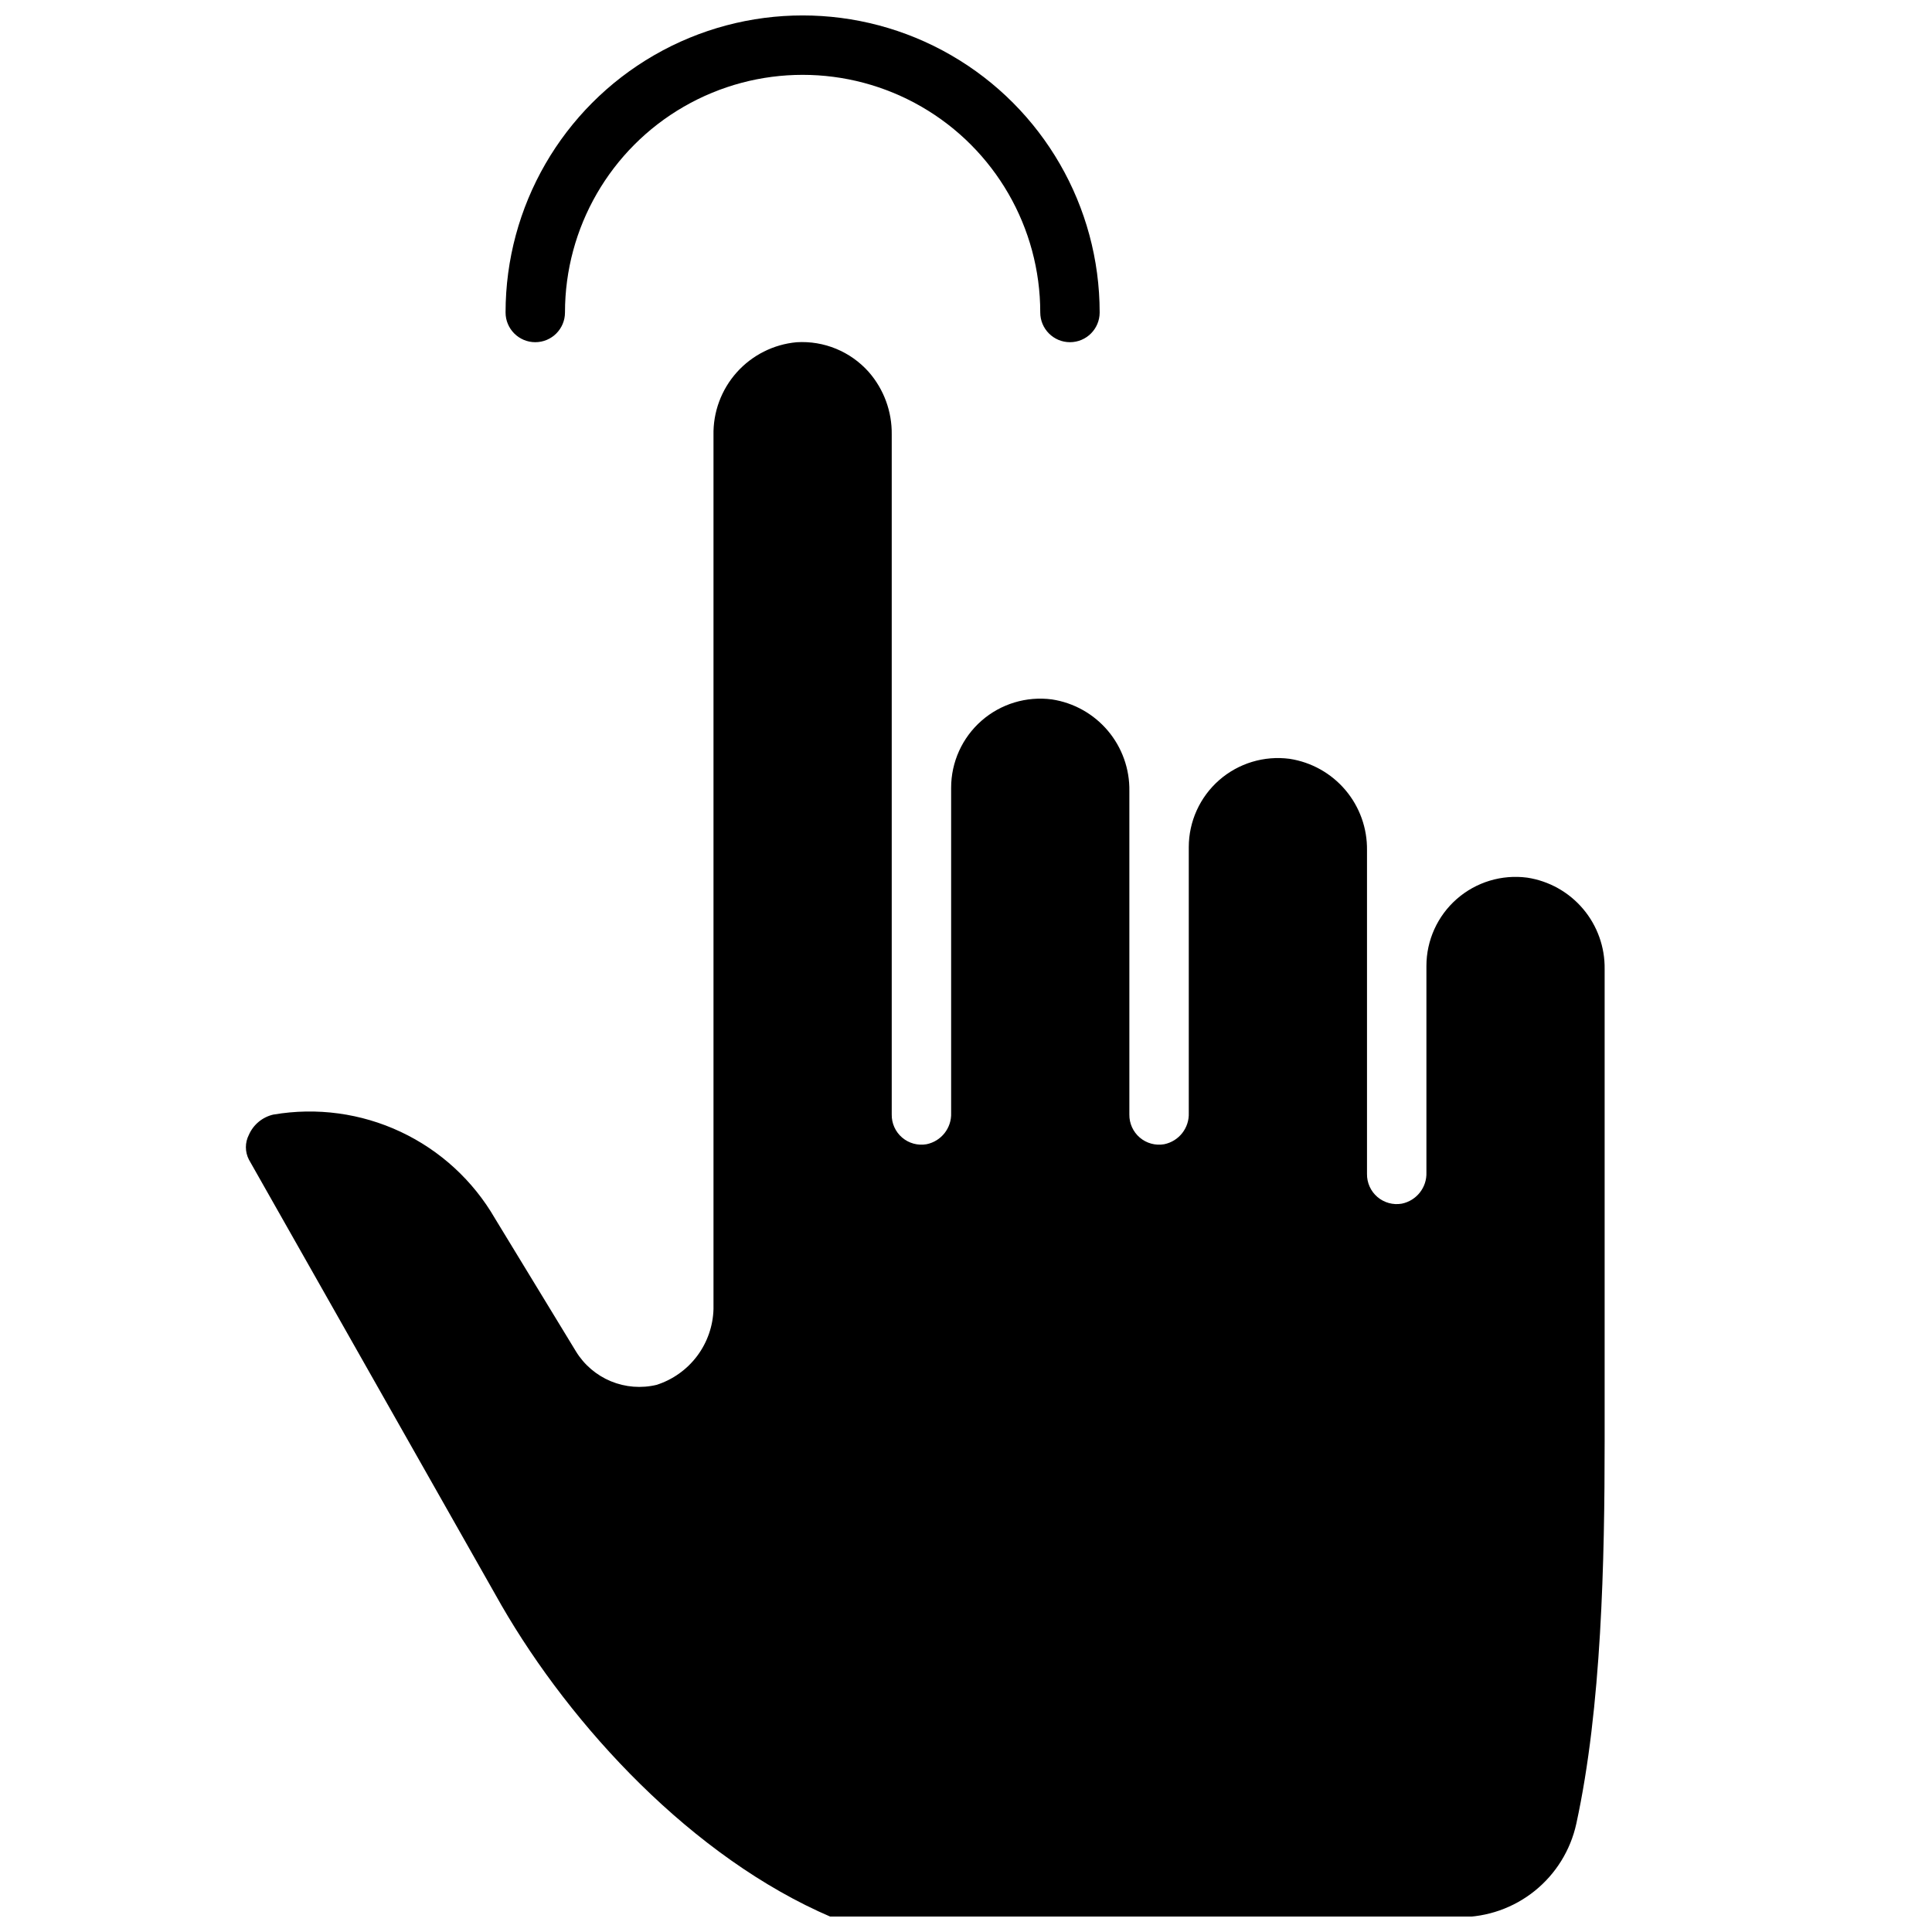 <?xml version="1.0" encoding="UTF-8"?>
<!-- Uploaded to: SVG Repo, www.svgrepo.com, Generator: SVG Repo Mixer Tools -->
<svg width="800px" height="800px" version="1.1" viewBox="144 144 512 512" xmlns="http://www.w3.org/2000/svg">
 <defs>
  <clipPath id="b">
   <path d="m277 148.09h159v86.906h-159z"/>
  </clipPath>
  <clipPath id="a">
   <path d="m209 234h361v417.9h-361z"/>
  </clipPath>
 </defs>
 <g>
  <g clip-path="url(#b)">
   <path d="m277.98 226.81c0 4.348 3.527 7.875 7.875 7.875 4.348 0 7.871-3.527 7.871-7.875 0-22.496 12.004-43.289 31.488-54.539 19.484-11.246 43.492-11.246 62.977 0 19.484 11.25 31.488 32.043 31.488 54.539 0 4.348 3.523 7.875 7.871 7.875 4.348 0 7.871-3.527 7.871-7.875 0-28.121-15.004-54.109-39.359-68.172s-54.363-14.062-78.719 0c-24.359 14.062-39.363 40.051-39.363 68.172z"/>
  </g>
  <g clip-path="url(#a)">
   <path d="m216.5 439.36c-2.902 0.645-5.328 2.633-6.531 5.352-1.074 2.074-1.074 4.539 0 6.613l66.914 118.08c18.539 32.117 50.656 66.914 87.457 82.656h166.61c7.18 0.004 14.148-2.441 19.746-6.938 5.598-4.496 9.492-10.77 11.035-17.781 6.731-30.859 7.516-69.906 7.516-101.39v-125.12c0.086-5.836-1.941-11.508-5.711-15.961-3.769-4.457-9.023-7.402-14.793-8.285-6.75-0.895-13.555 1.164-18.676 5.648-5.121 4.488-8.055 10.965-8.051 17.773v54.668c0.156 4-2.613 7.516-6.535 8.309-2.309 0.398-4.672-0.254-6.453-1.773-1.781-1.523-2.789-3.758-2.758-6.102v-85.766c0.086-5.836-1.941-11.504-5.711-15.961-3.769-4.457-9.023-7.398-14.793-8.285-6.75-0.895-13.555 1.164-18.676 5.648-5.117 4.488-8.055 10.965-8.051 17.773v70.414c0.156 3.996-2.613 7.516-6.535 8.305-2.309 0.398-4.672-0.25-6.453-1.773-1.781-1.52-2.789-3.758-2.758-6.098v-85.766c0.09-5.836-1.941-11.508-5.711-15.965-3.769-4.457-9.023-7.398-14.793-8.281-6.75-0.898-13.555 1.164-18.676 5.648-5.117 4.484-8.055 10.965-8.051 17.77v86.16c0.156 3.996-2.613 7.516-6.535 8.305-2.305 0.398-4.672-0.25-6.453-1.773-1.781-1.52-2.789-3.758-2.754-6.098v-180.23c0.078-6.086-2.094-11.988-6.102-16.57-4.82-5.414-11.855-8.316-19.09-7.871-6.117 0.555-11.793 3.414-15.887 7.992-4.09 4.582-6.289 10.543-6.156 16.684v231.52c-0.117 4.5-1.633 8.852-4.332 12.457-2.703 3.602-6.457 6.277-10.742 7.652-4.043 0.973-8.285 0.637-12.125-0.953-3.84-1.594-7.078-4.356-9.246-7.902l-21.453-35.227c-5.797-10.035-14.531-18.055-25.023-22.98-10.488-4.926-22.238-6.519-33.664-4.57z"/>
  </g>
 </g>
</svg>